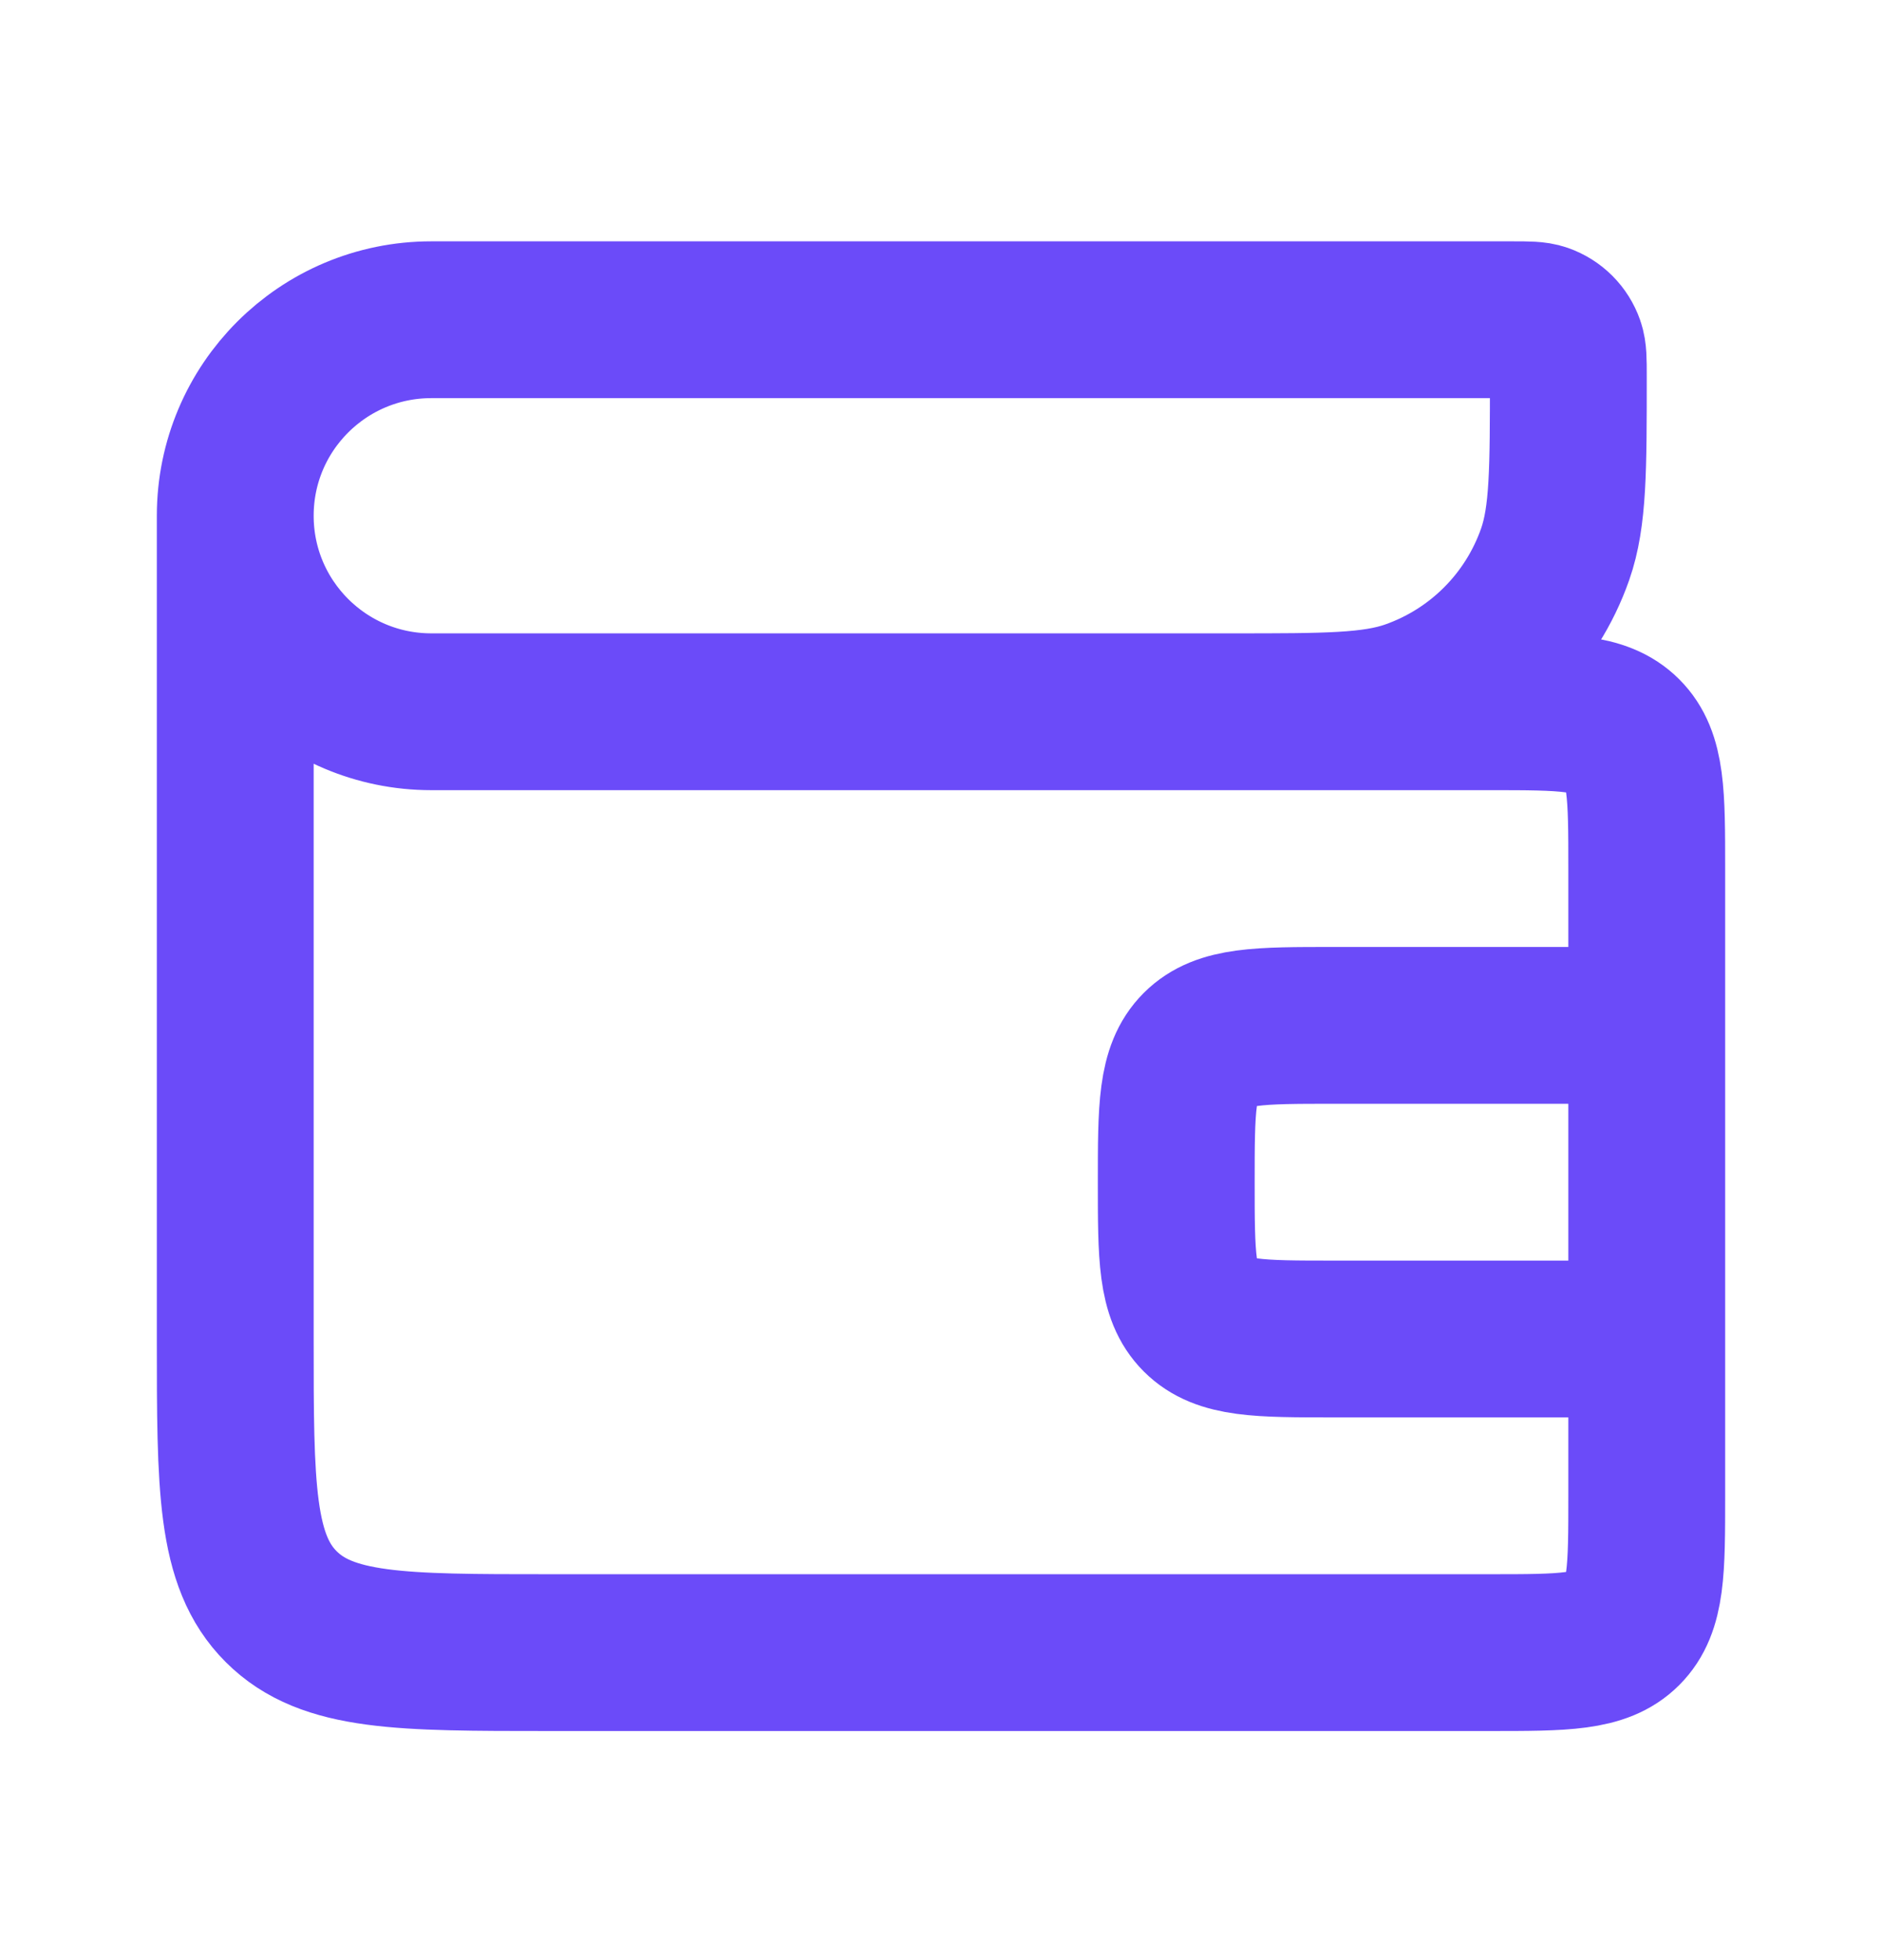 <svg width="24" height="25" viewBox="0 0 24 25" fill="none" xmlns="http://www.w3.org/2000/svg">
<path d="M3 6.578C3 5.197 4.119 4.078 5.5 4.078H19.286C19.485 4.078 19.585 4.078 19.665 4.106C19.809 4.156 19.922 4.269 19.972 4.413C20 4.493 20 4.593 20 4.792C20 5.989 20 6.588 19.832 7.069C19.53 7.931 18.853 8.608 17.991 8.91C17.51 9.078 16.911 9.078 15.714 9.078H15M3 6.578C3 7.959 4.119 9.078 5.5 9.078H19C19.943 9.078 20.414 9.078 20.707 9.371C21 9.664 21 10.135 21 11.078V13.078M3 6.578V17.078C3 18.964 3 19.907 3.586 20.492C4.172 21.078 5.114 21.078 7 21.078H19C19.943 21.078 20.414 21.078 20.707 20.785C21 20.492 21 20.021 21 19.078V17.078M21 13.078H17C16.057 13.078 15.586 13.078 15.293 13.371C15 13.664 15 14.135 15 15.078C15 16.021 15 16.492 15.293 16.785C15.586 17.078 16.057 17.078 17 17.078H21M21 13.078V17.078" stroke="#6B4BF9" stroke-width="2"/>
</svg>
